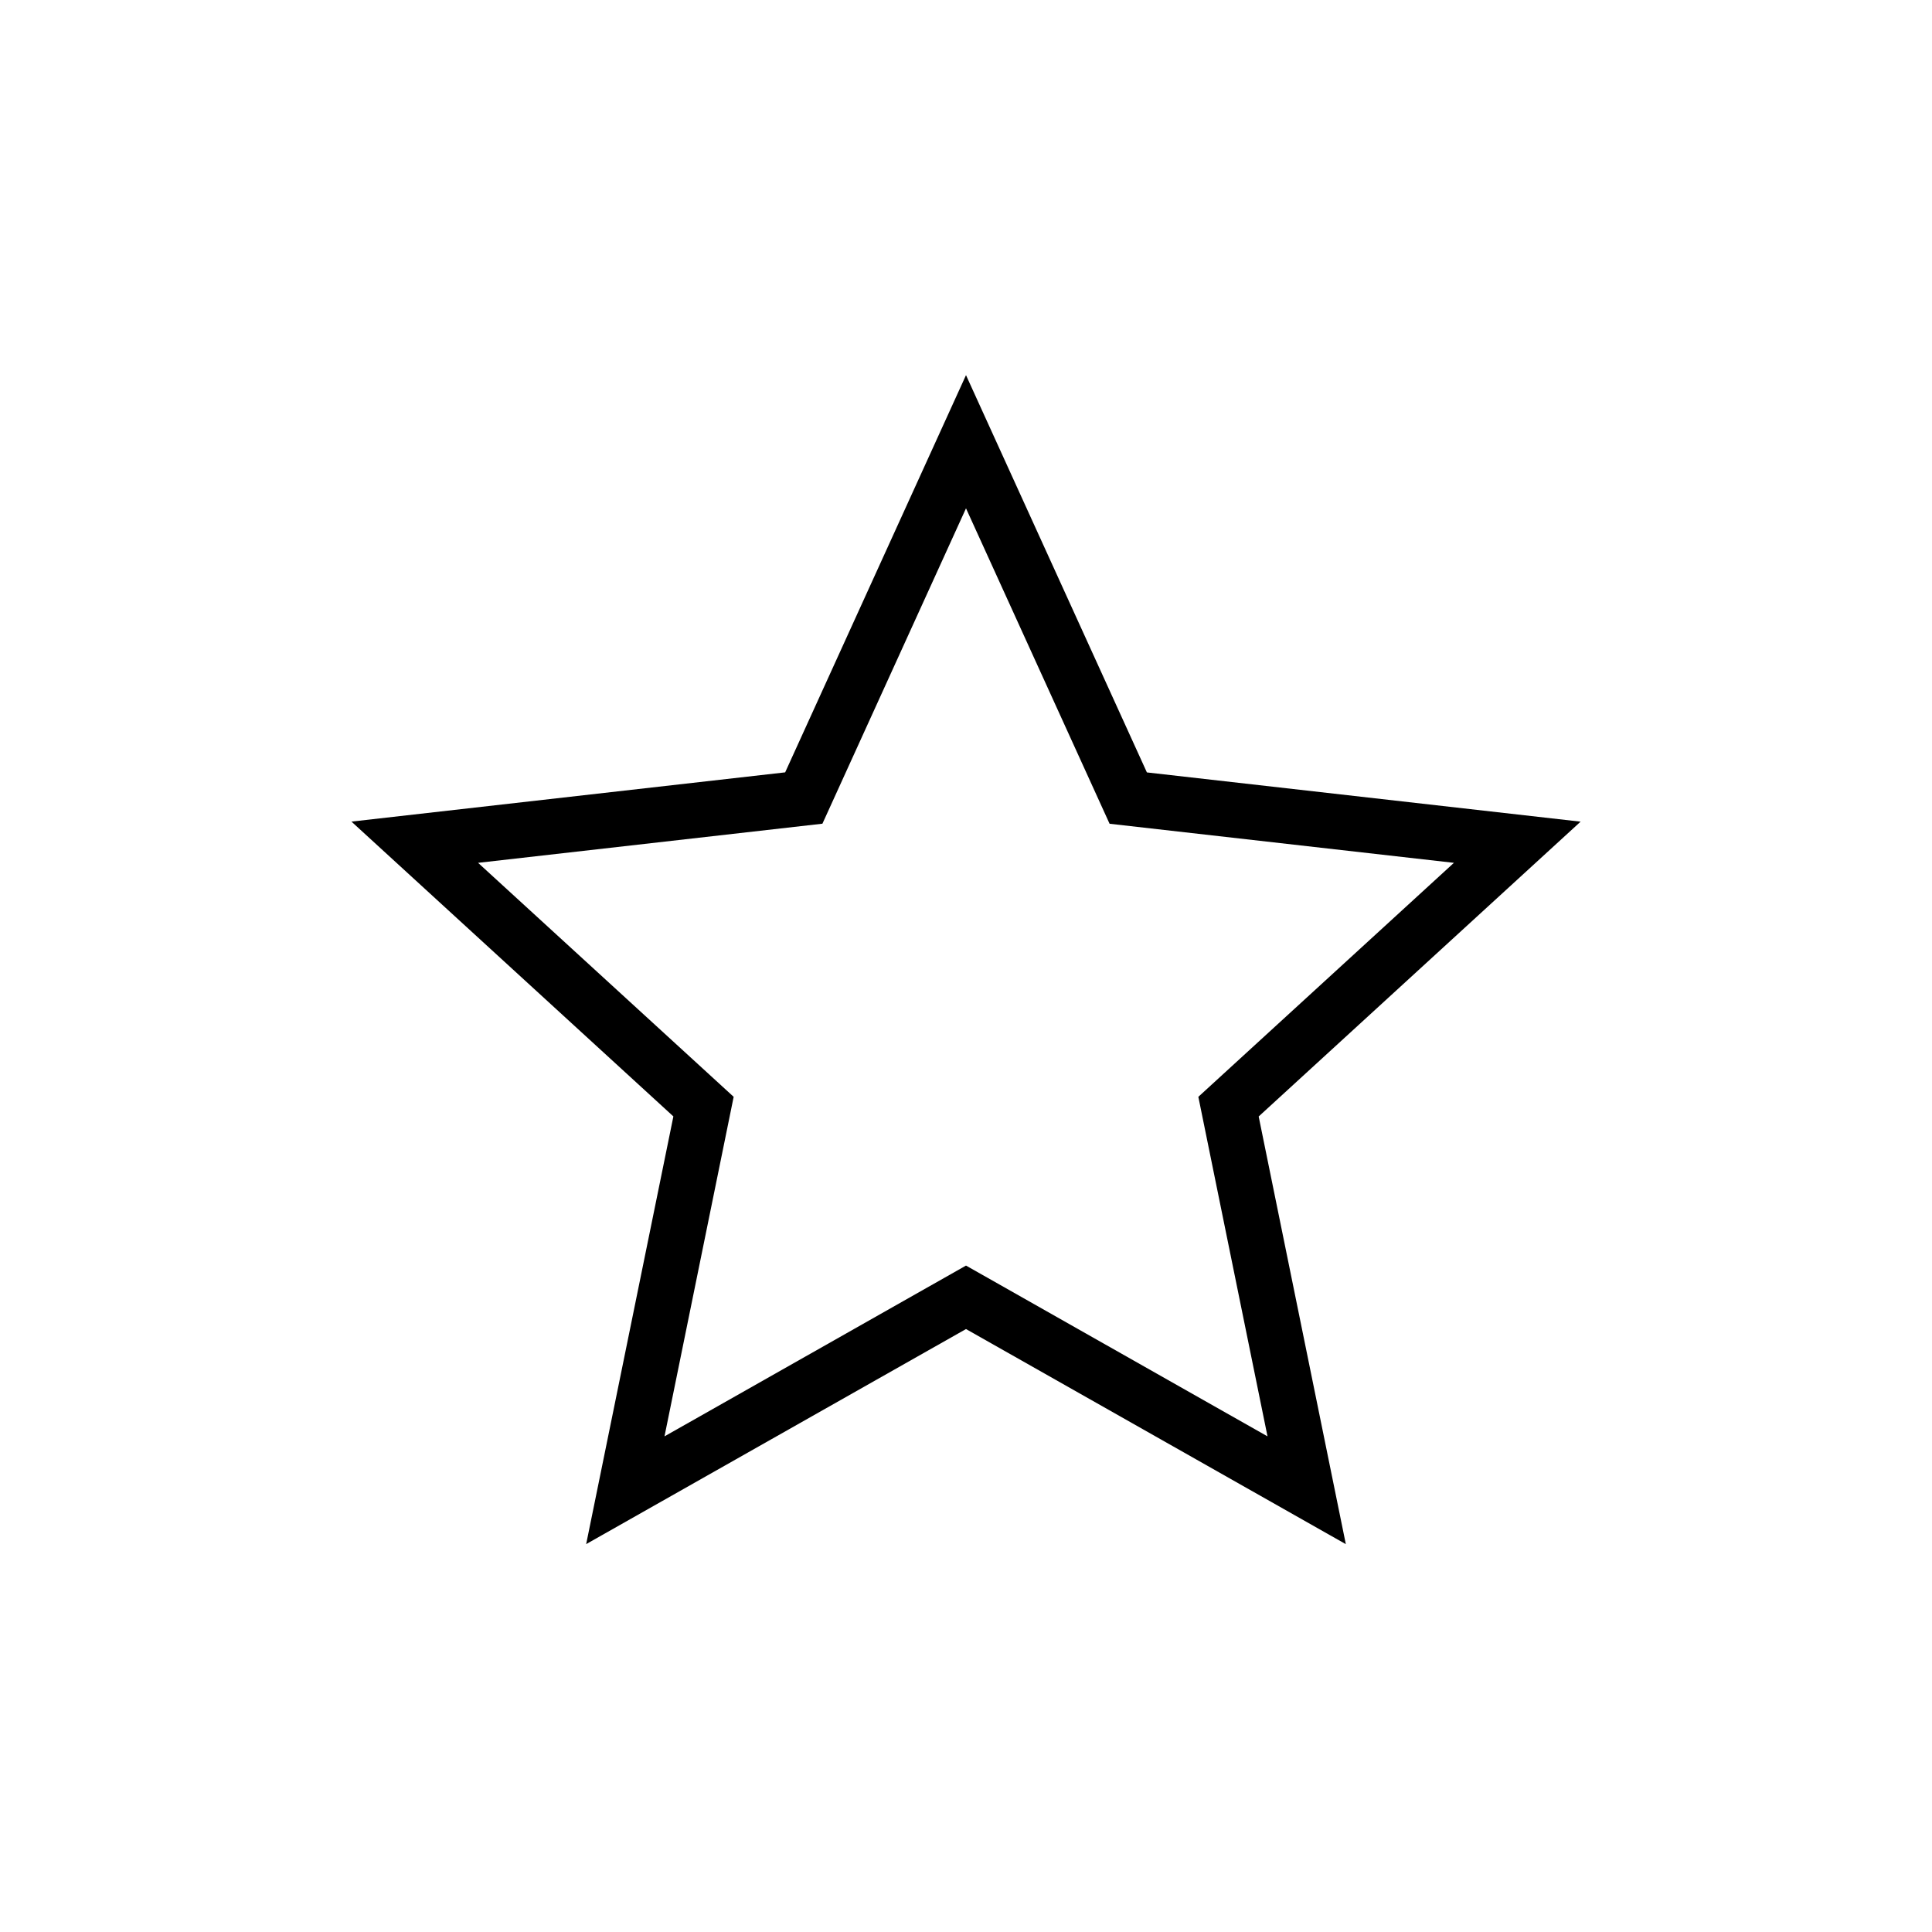<?xml version="1.0" encoding="utf-8"?>
<!-- Generator: Adobe Illustrator 18.0.0, SVG Export Plug-In . SVG Version: 6.00 Build 0)  -->
<!DOCTYPE svg PUBLIC "-//W3C//DTD SVG 1.1//EN" "http://www.w3.org/Graphics/SVG/1.1/DTD/svg11.dtd">
<svg version="1.1" id="Layer_1" xmlns="http://www.w3.org/2000/svg" xmlns:xlink="http://www.w3.org/1999/xlink" x="0px" y="0px"
	 width="35px" height="35px" viewBox="0 0 35 35" enable-background="new 0 0 35 35" xml:space="preserve">
<g>
	<path d="M24.381,27.974L17.5,24.077l-6.881,3.896l1.58-7.748l-5.832-5.341l7.857-0.892L17.5,6.796l3.277,7.197l7.857,0.892
		l-5.832,5.341L24.381,27.974z M8.661,15.631l4.63,4.239l-1.253,6.151l5.462-3.094l5.462,3.094l-1.253-6.151l4.63-4.239
		l-6.238-0.708L17.5,9.209l-2.601,5.713L8.661,15.631z"/>
</g>
</svg>
